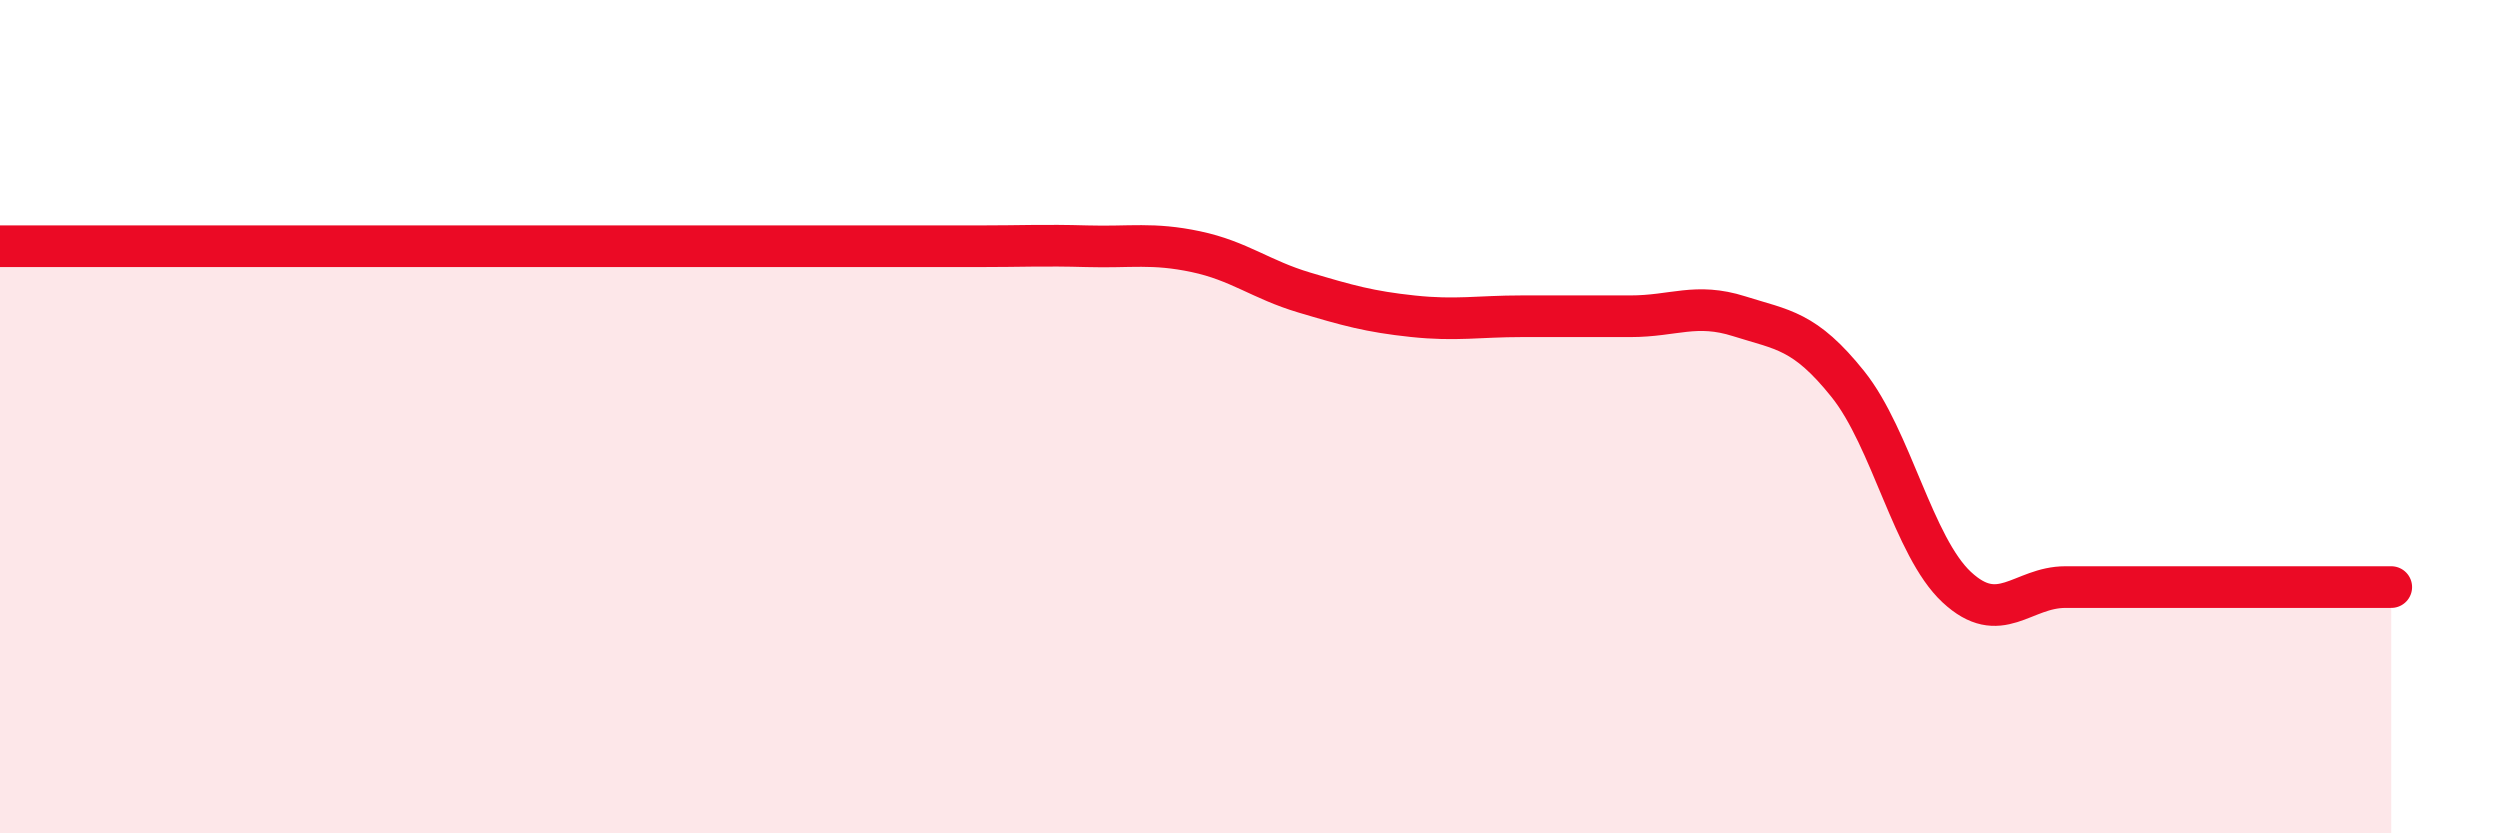 
    <svg width="60" height="20" viewBox="0 0 60 20" xmlns="http://www.w3.org/2000/svg">
      <path
        d="M 0,5.91 C 0.52,5.91 1.57,5.91 2.61,5.91 C 3.65,5.91 4.18,5.91 5.22,5.91 C 6.26,5.91 6.79,5.91 7.83,5.91 C 8.87,5.91 9.39,5.91 10.43,5.91 C 11.47,5.91 12,5.91 13.04,5.91 C 14.08,5.91 14.61,5.91 15.65,5.91 C 16.69,5.91 17.22,5.91 18.26,5.91 C 19.3,5.91 19.83,5.91 20.87,5.91 C 21.91,5.91 22.44,5.91 23.48,5.91 C 24.52,5.91 25.05,5.88 26.09,5.91 C 27.13,5.94 27.66,5.82 28.7,6.04 C 29.74,6.26 30.26,6.71 31.3,7.02 C 32.34,7.33 32.87,7.48 33.91,7.59 C 34.95,7.7 35.48,7.59 36.52,7.59 C 37.56,7.59 38.09,7.59 39.13,7.59 C 40.17,7.59 40.7,7.26 41.74,7.59 C 42.78,7.92 43.31,7.92 44.35,9.22 C 45.39,10.52 45.92,13.12 46.96,14.09 C 48,15.06 48.53,14.09 49.57,14.09 C 50.61,14.09 51.13,14.09 52.17,14.09 C 53.21,14.09 53.74,14.09 54.78,14.09 C 55.82,14.09 56.87,14.09 57.39,14.09L57.39 20L0 20Z"
        fill="#EB0A25"
        opacity="0.1"
        stroke-linecap="round"
        stroke-linejoin="round"
      />
      <path
        d="M 0,5.91 C 0.52,5.91 1.57,5.91 2.61,5.91 C 3.65,5.91 4.18,5.91 5.22,5.91 C 6.26,5.91 6.79,5.91 7.83,5.91 C 8.87,5.91 9.39,5.91 10.43,5.91 C 11.47,5.91 12,5.91 13.04,5.91 C 14.08,5.91 14.61,5.91 15.65,5.91 C 16.69,5.91 17.22,5.91 18.26,5.91 C 19.3,5.91 19.83,5.91 20.87,5.91 C 21.91,5.91 22.44,5.91 23.48,5.91 C 24.52,5.91 25.05,5.88 26.09,5.91 C 27.13,5.94 27.66,5.82 28.7,6.04 C 29.74,6.26 30.26,6.71 31.3,7.02 C 32.34,7.33 32.87,7.48 33.91,7.59 C 34.95,7.7 35.48,7.59 36.52,7.59 C 37.56,7.59 38.09,7.59 39.13,7.59 C 40.17,7.59 40.7,7.26 41.74,7.59 C 42.78,7.92 43.31,7.92 44.35,9.22 C 45.39,10.52 45.92,13.12 46.96,14.09 C 48,15.06 48.53,14.09 49.57,14.09 C 50.61,14.09 51.13,14.09 52.17,14.09 C 53.21,14.09 53.74,14.09 54.78,14.09 C 55.82,14.09 56.87,14.09 57.39,14.09"
        stroke="#EB0A25"
        stroke-width="1"
        fill="none"
        stroke-linecap="round"
        stroke-linejoin="round"
      />
    </svg>
  